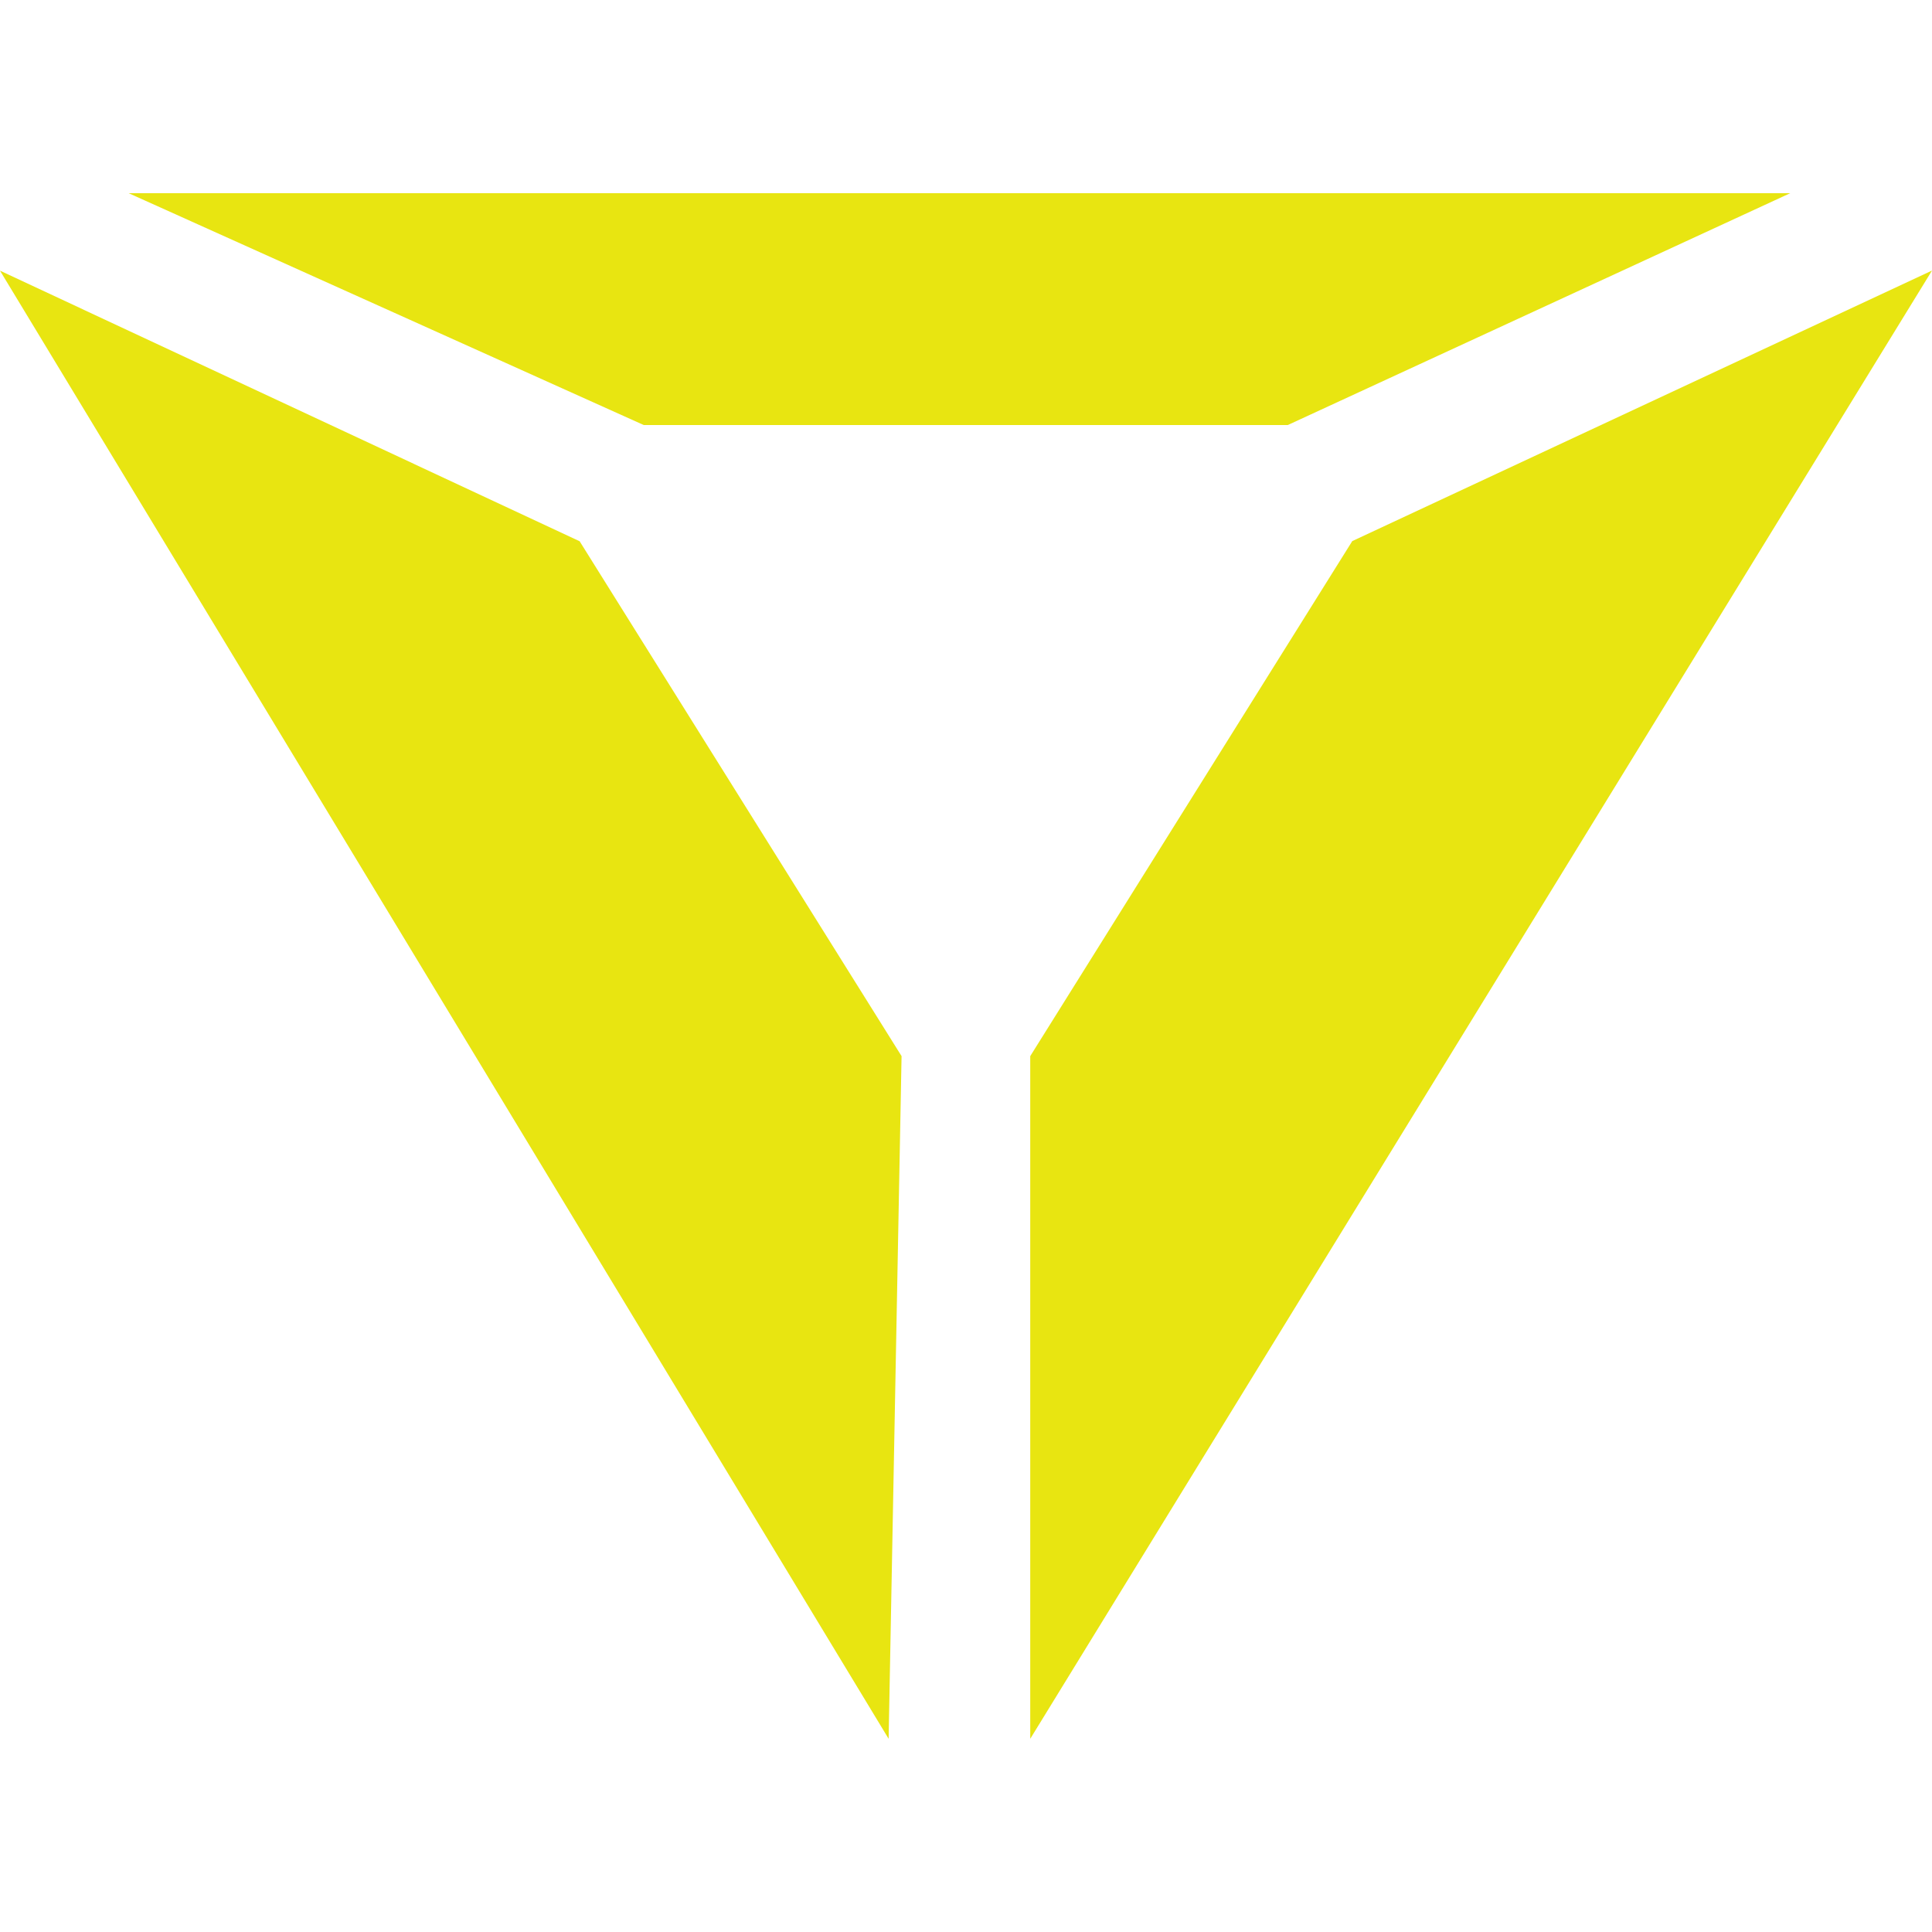 <svg xmlns="http://www.w3.org/2000/svg" version="1.1" xmlns:xlink="http://www.w3.org/1999/xlink" width="200" height="200"><svg t="1751331314995" class="icon" viewBox="0 0 1024 1024" version="1.1" xmlns="http://www.w3.org/2000/svg" p-id="18454" width="200" height="200">
    <path d="M68.198 102.4l272.998 122.88h341.35L948.838 102.4h-880.64z m648.55 184.371L1024 143.411 546.048 921.6v-361.83l170.701-272.998z m-409.6 0l170.701 272.998L470.989 921.6 0 143.462l307.098 143.36z" fill="#e8e511" p-id="18455"></path>
</svg><style>@media (prefers-color-scheme: light) { :root { filter: none; } }
@media (prefers-color-scheme: dark) { :root { filter: none; } }
</style></svg>